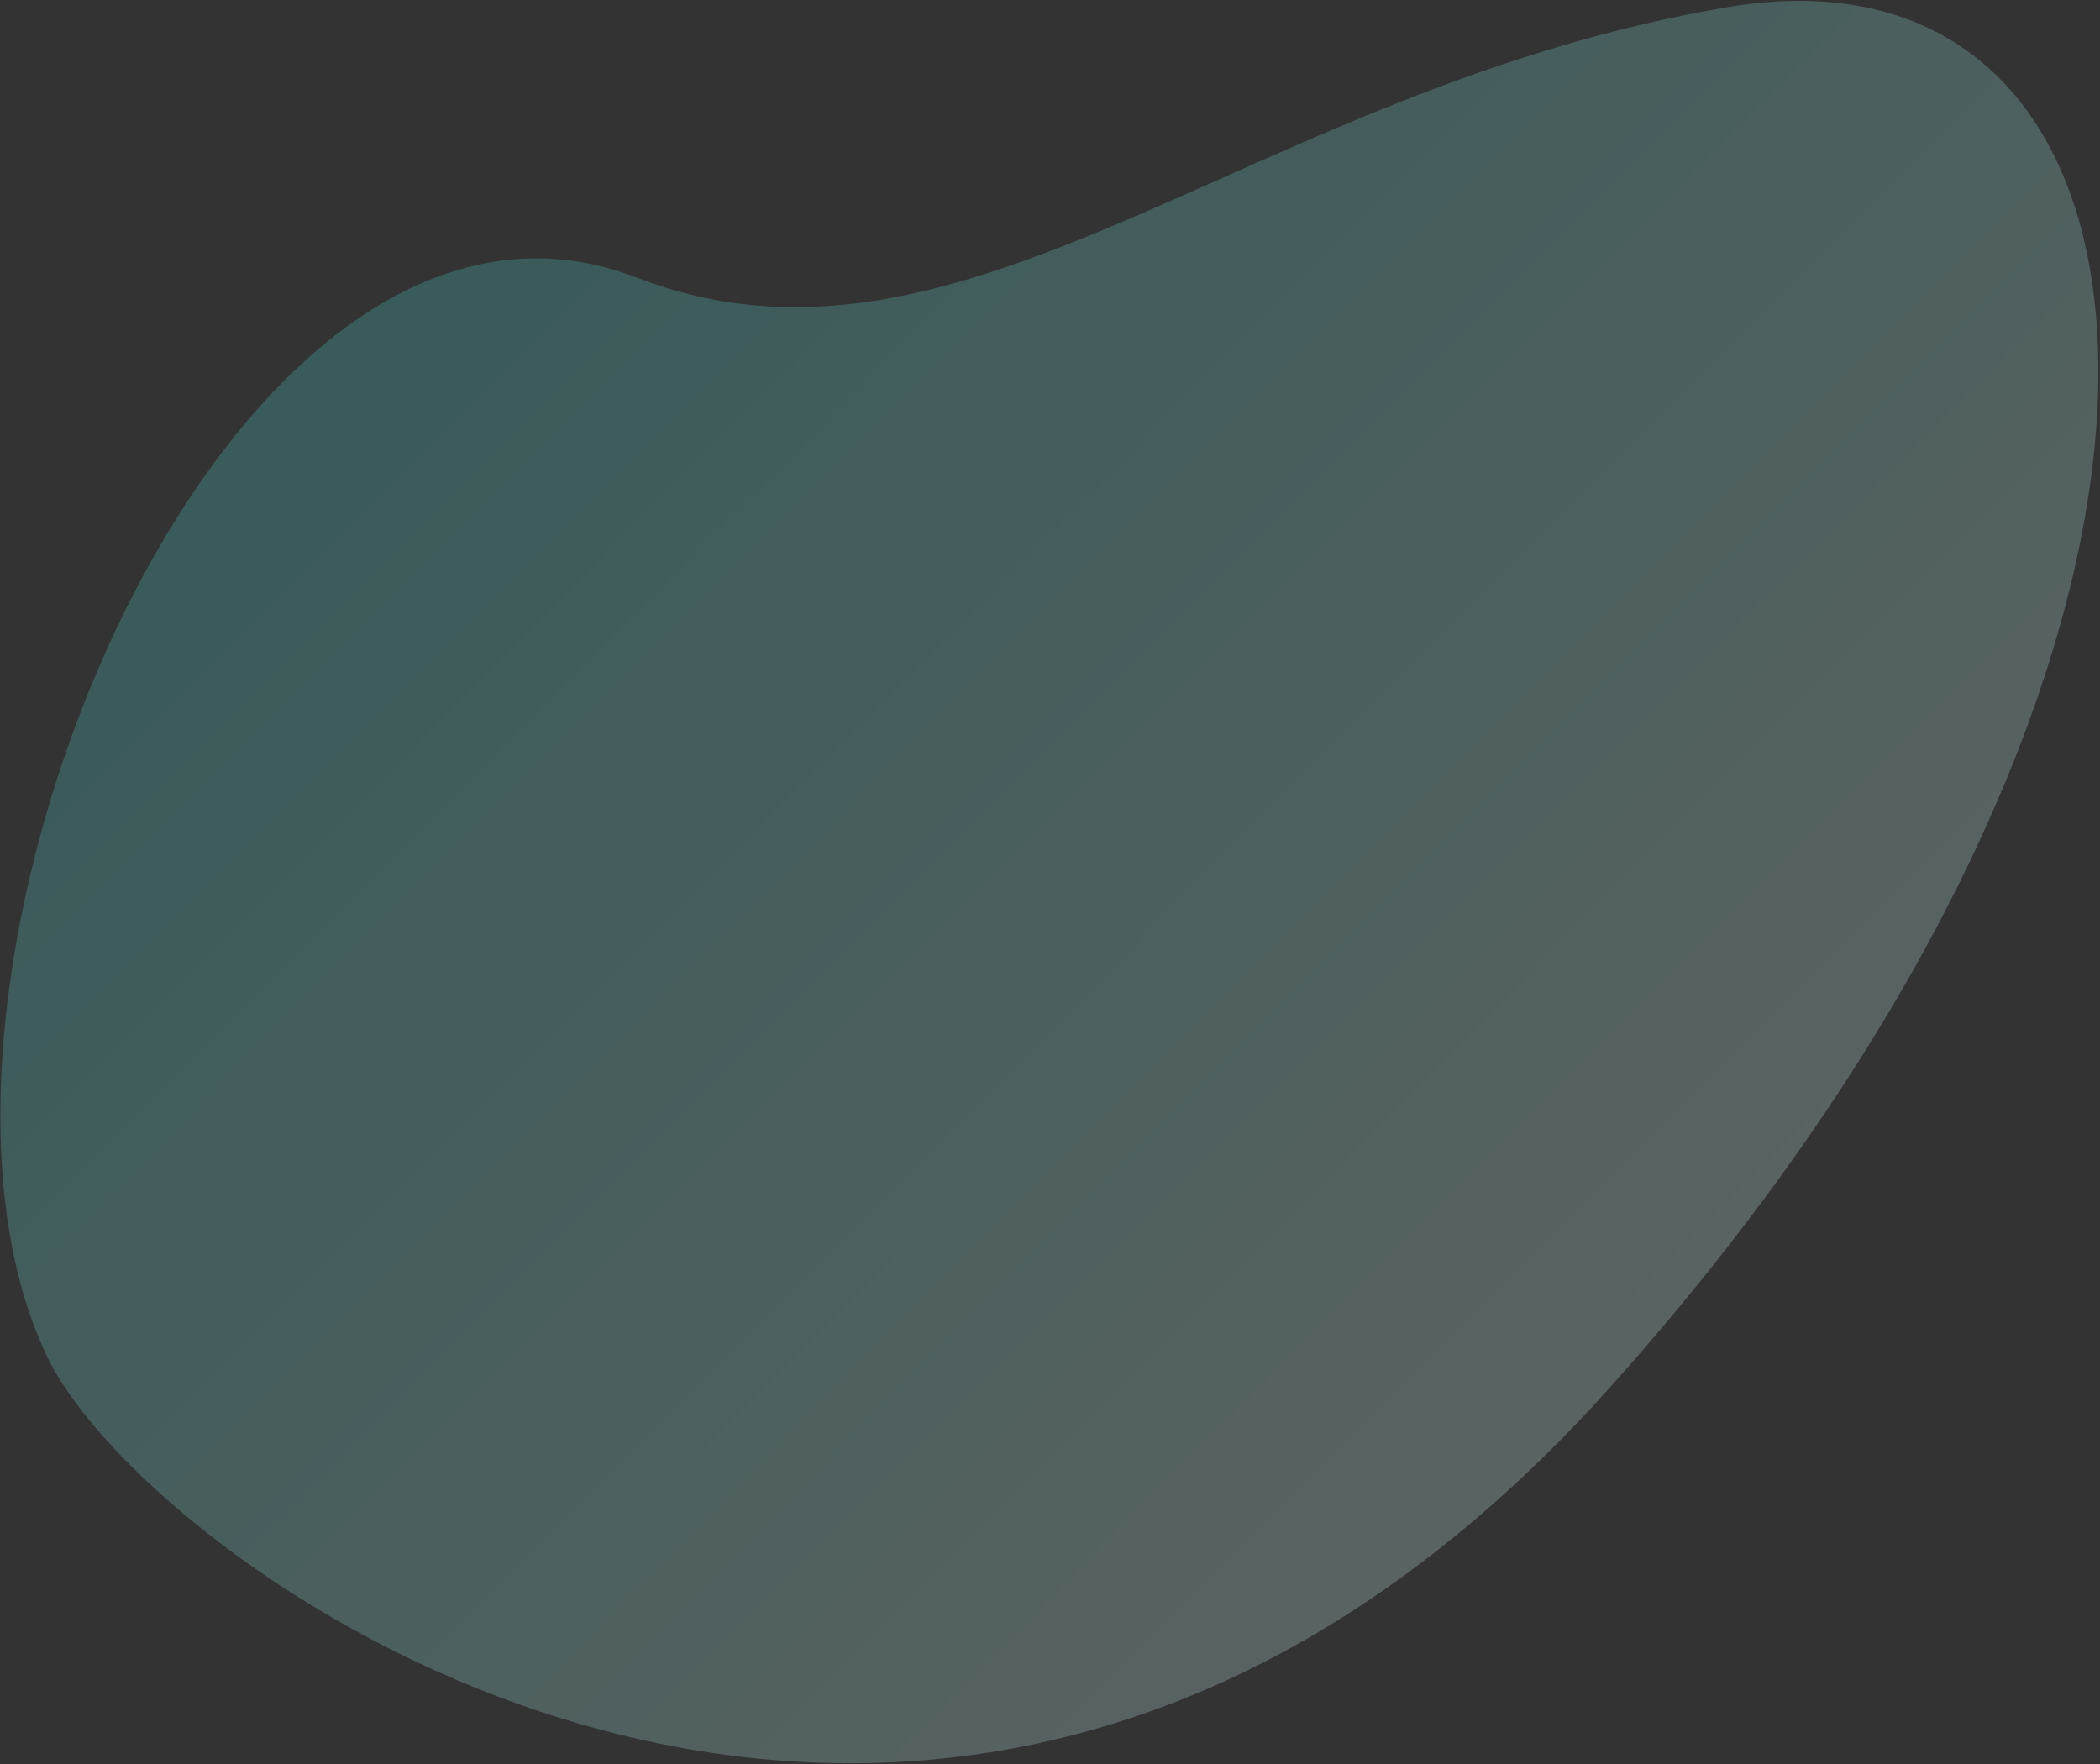 <svg width="1213" height="1019" viewBox="0 0 1213 1019" fill="none" xmlns="http://www.w3.org/2000/svg">
<rect x="0" y="0" width="1213" height="1019" fill="#333333" stroke="none"/>
<path opacity="0.5" d="M367.685 160.306C557.589 233.605 721.848 50.718 998.268 4.073C1274.69 -42.573 1314.62 372.886 929.275 802.135C543.932 1231.38 87.823 911.076 26.948 783.05C-74.816 569.029 130.306 68.683 367.685 160.306Z" fill="url(#paint0_linear_6089_1802)" fill-opacity="0.5"/>
<defs>
<linearGradient id="paint0_linear_6089_1802" x1="275.666" y1="107.844" x2="951.871" y2="781.093" gradientUnits="userSpaceOnUse">
<stop stop-color="#4AD2CD"/>
<stop offset="1" stop-color="#CEF3F1"/>
</linearGradient>
</defs>
</svg>
